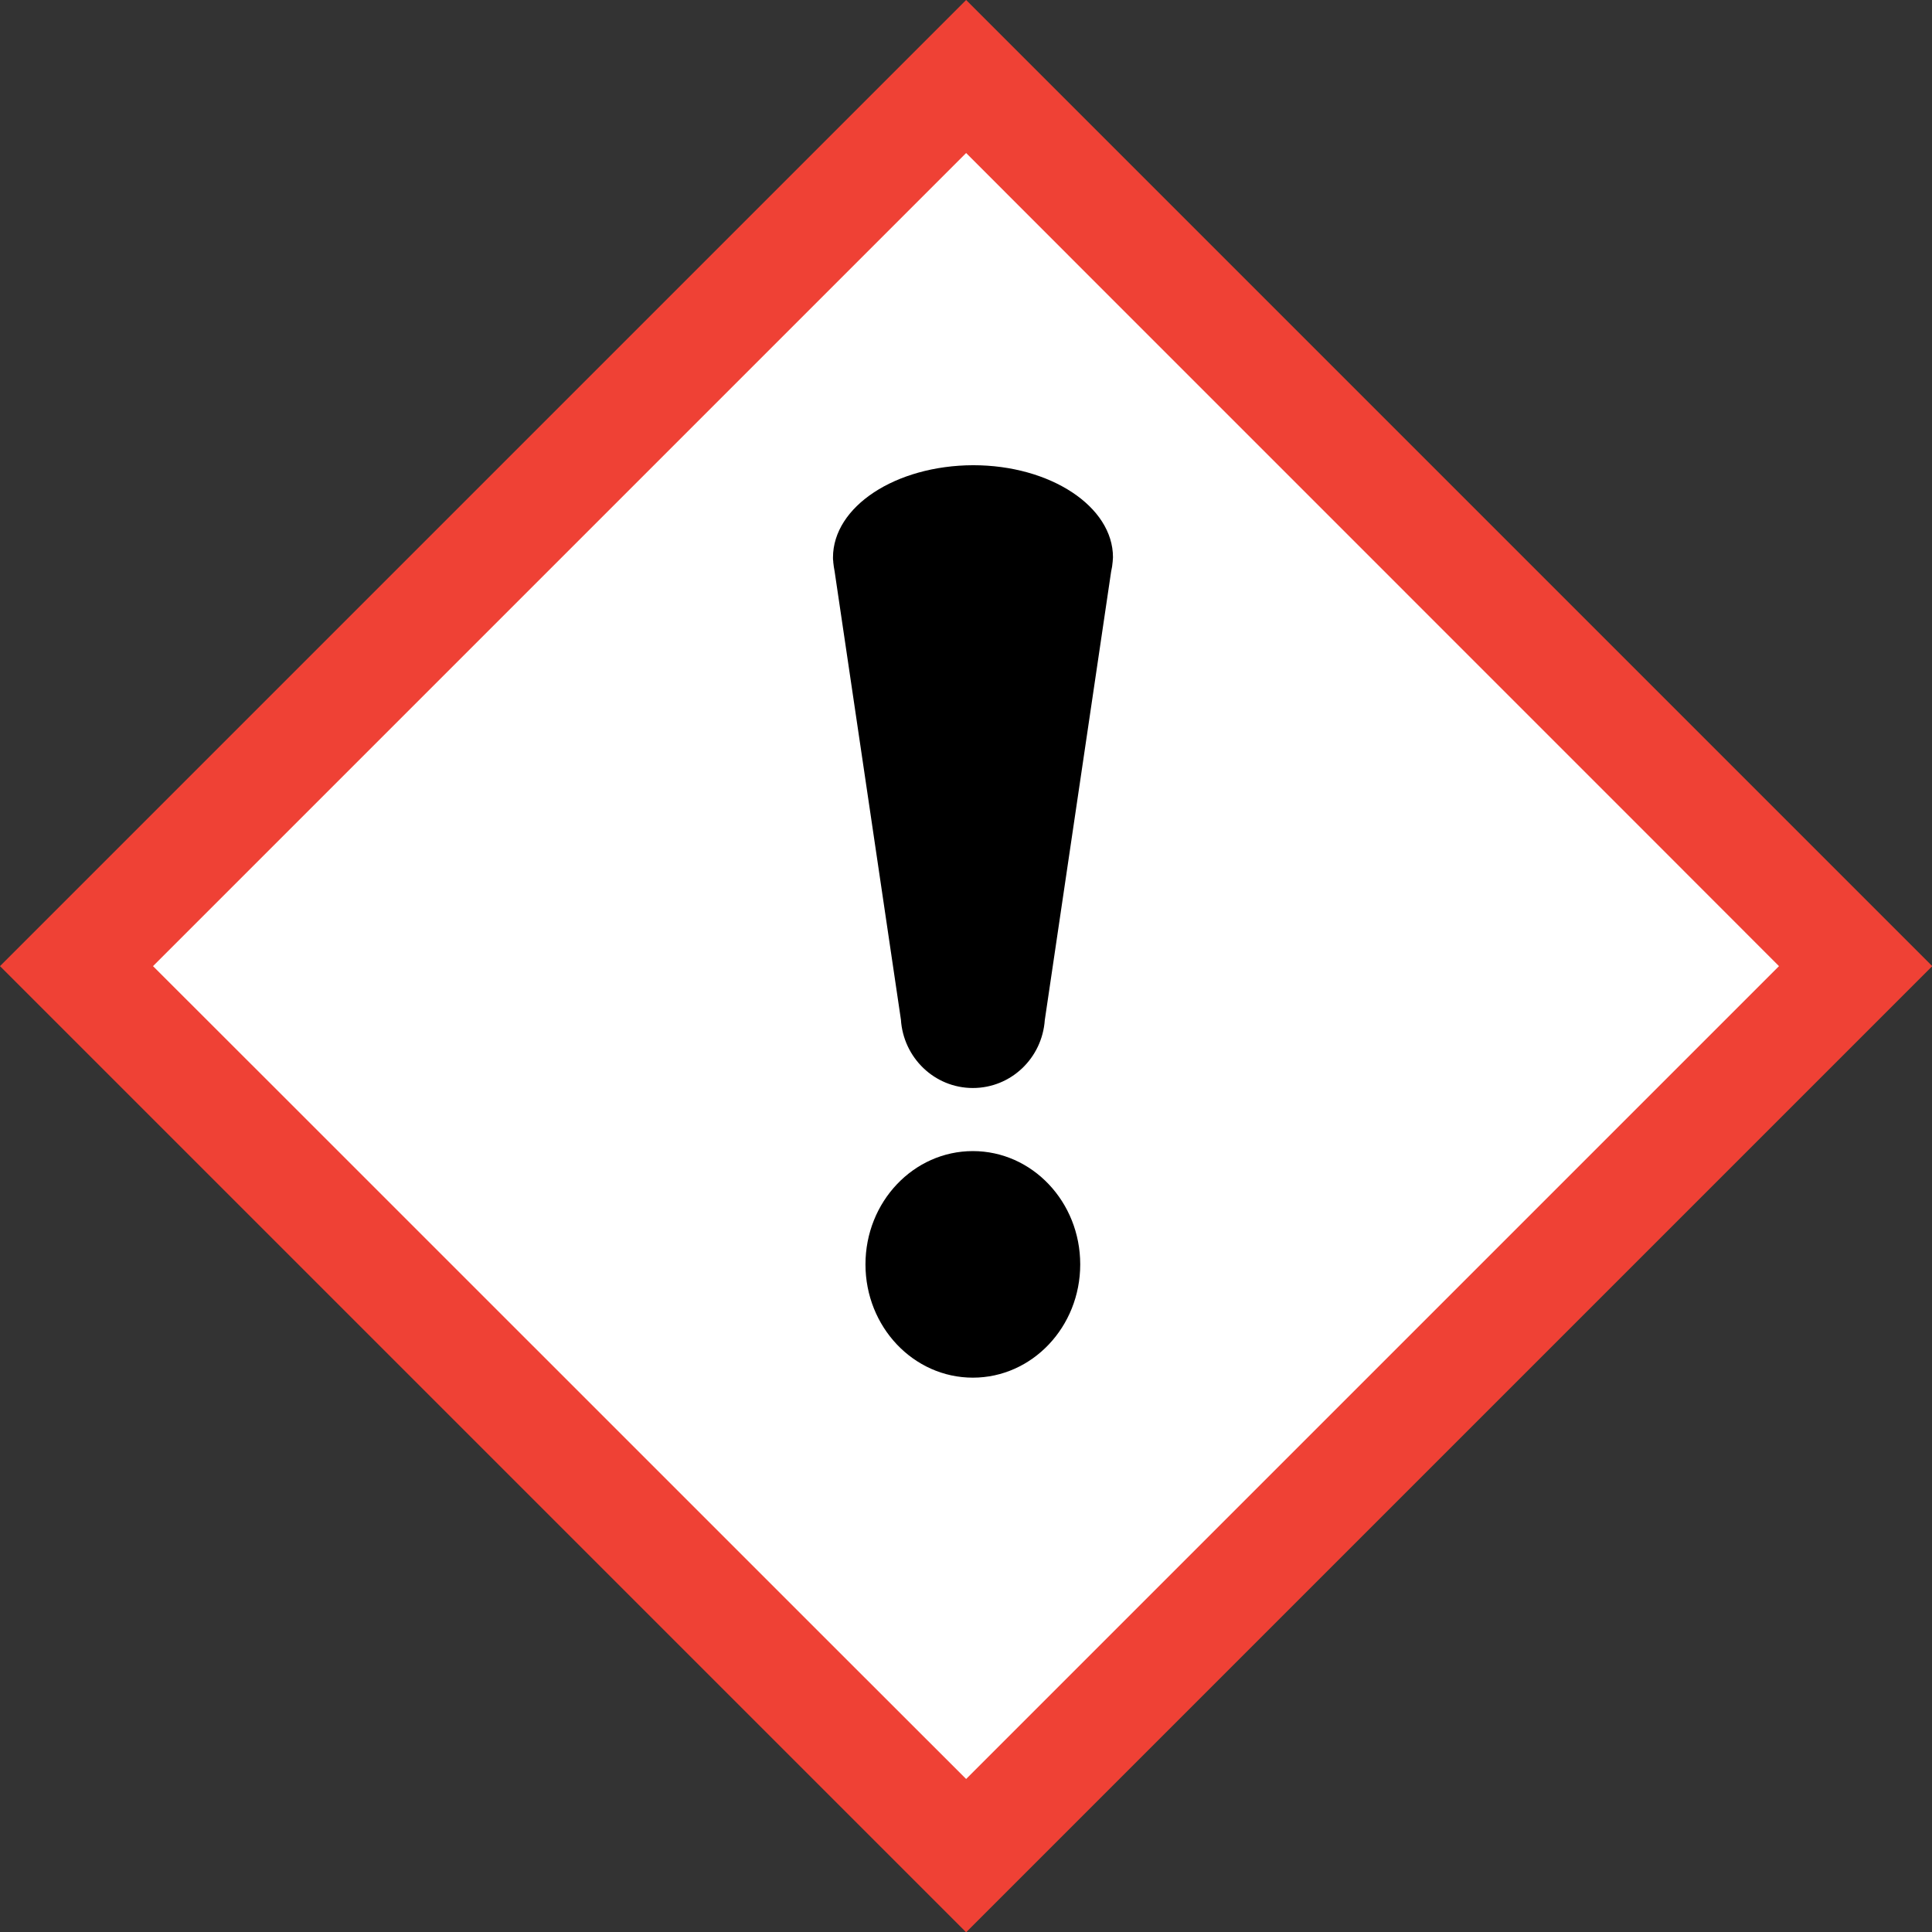 <?xml version="1.0" encoding="utf-8"?>
<!-- Generator: Adobe Illustrator 25.3.0, SVG Export Plug-In . SVG Version: 6.00 Build 0)  -->
<svg version="1.1" xmlns="http://www.w3.org/2000/svg" xmlns:xlink="http://www.w3.org/1999/xlink" x="0px" y="0px"
	 viewBox="0 0 719.7 719.7" style="enable-background:new 0 0 719.7 719.7;" xml:space="preserve">
<rect x="0" y="0" width="719.7" height="719.7" fill="#333333" stroke="none"/>
<style type="text/css">
	.st0{fill:#FFFFFF;}
	.st1{fill:none;}
	.st2{fill:#EF4135;}
	.st3{display:none;}
	.st4{display:inline;fill:none;}
	.st5{display:inline;}
	.st6{display:inline;fill:#EF4135;}
</style>
<g id="normal">
	<path class="st0" d="M678.9,359.9C652.6,387,386.1,662.1,359.9,689.2C333.6,662.1,67.1,387,40.8,359.9
		C67.1,332.7,333.6,57.6,359.9,30.5C386.1,57.6,652.6,332.7,678.9,359.9z"/>
	<path class="st1" d="M57,359.9C82,384.8,334.9,637.8,359.9,662.7c24.9-24.9,277.9-277.9,302.8-302.8C637.8,334.9,384.8,82,359.9,57
		C334.9,82,82,334.9,57,359.9z M362.4,513.3c-22.1,0-40-18.9-40-42.2c0-23.3,17.9-42.2,40-42.2c22.1,0,40,18.9,40,42.2
		C402.4,494.4,384.5,513.3,362.4,513.3z M414.5,207.7c0,0.5,0,0.9-0.1,1.4h0l0,0.1c-0.1,1.3-0.3,2.6-0.6,3.9l-24.7,167
		c-1,14.1-12.6,25.3-26.8,25.3c-14.3,0-25.9-11.3-26.8-25.5l-24.7-167c-0.3-1.1-0.4-2.3-0.5-3.4l0-0.3h0c0-0.4-0.1-0.9-0.1-1.4
		c0-18.9,23.3-34.3,52.1-34.3C391.2,173.4,414.5,188.7,414.5,207.7z"/>
	<path d="M362.4,428.8c-22.1,0-40,18.9-40,42.2c0,23.3,17.9,42.2,40,42.2c22.1,0,40-18.9,40-42.2
		C402.4,447.7,384.5,428.8,362.4,428.8z"/>
	<path d="M310.3,207.7c0,0.5,0,0.9,0.1,1.4h0l0,0.3c0.1,1.2,0.3,2.3,0.5,3.4l24.7,167c0.9,14.2,12.5,25.5,26.8,25.5
		c14.2,0,25.8-11.1,26.8-25.3l24.7-167c0.3-1.3,0.5-2.6,0.6-3.9l0-0.1h0c0-0.4,0.1-0.9,0.1-1.4c0-18.9-23.3-34.3-52.1-34.3
		C333.6,173.4,310.3,188.7,310.3,207.7z"/>
	<path class="st2" d="M0,359.9l359.9,359.9l359.9-359.9L359.9,0L0,359.9z M662.7,359.9c-24.9,24.9-277.9,277.9-302.8,302.8
		C334.9,637.8,82,384.8,57,359.9C82,334.9,334.9,82,359.9,57C384.8,82,637.8,334.9,662.7,359.9z"/>
</g>
<g id="_x2D_45_degree_angle" class="st3">
	<path class="st4" d="M145.7,145.7c0,35.3,0,393,0,428.3c35.3,0,393,0,428.3,0c0-35.3,0-393,0-428.3
		C538.7,145.7,181,145.7,145.7,145.7z M253.2,470.2c-15.6-15.6-14.9-41.6,1.6-58.1c16.5-16.5,42.5-17.2,58.1-1.6
		c15.6,15.6,14.9,41.6-1.6,58.1C294.8,485,268.8,485.8,253.2,470.2z M506.1,290.9c-0.3,0.3-0.7,0.6-1,0.9l0,0l-0.1,0.1
		c-1,0.9-2,1.7-3.2,2.3L366.3,394.8c-10.7,9.3-26.8,9-36.8-1.1c-10.1-10.1-10.4-26.3-0.9-37l100.6-135.6c0.6-1,1.3-1.9,2.1-2.8
		l0.2-0.2l0,0c0.3-0.3,0.6-0.7,0.9-1c13.4-13.4,40.7-7.8,61.1,12.6C513.9,250.1,519.5,277.5,506.1,290.9z"/>
	<path class="st5" d="M312.9,410.4c-15.6-15.6-41.6-14.9-58.1,1.6c-16.5,16.5-17.2,42.5-1.6,58.1c15.6,15.6,41.6,14.9,58.1-1.6
		C327.8,452.1,328.5,426,312.9,410.4z"/>
	<path class="st5" d="M432.4,217.2c-0.3,0.3-0.6,0.7-0.9,1l0,0l-0.2,0.2c-0.8,0.9-1.4,1.8-2.1,2.8L328.6,356.8
		c-9.5,10.7-9.2,26.9,0.9,37c10,10,26.1,10.4,36.8,1.1l135.6-100.6c1.1-0.7,2.2-1.5,3.2-2.3l0.1-0.1l0,0c0.3-0.3,0.7-0.6,1-0.9
		c13.4-13.4,7.8-40.7-12.6-61.1C473.2,209.4,445.8,203.8,432.4,217.2z"/>
	<path class="st6" d="M105.4,105.4l0,508.9l508.9,0V105.4L105.4,105.4z M574,574c-35.3,0-393,0-428.3,0c0-35.3,0-393,0-428.3
		c35.3,0,393,0,428.3,0C574,181,574,538.7,574,574z"/>
</g>
</svg>
